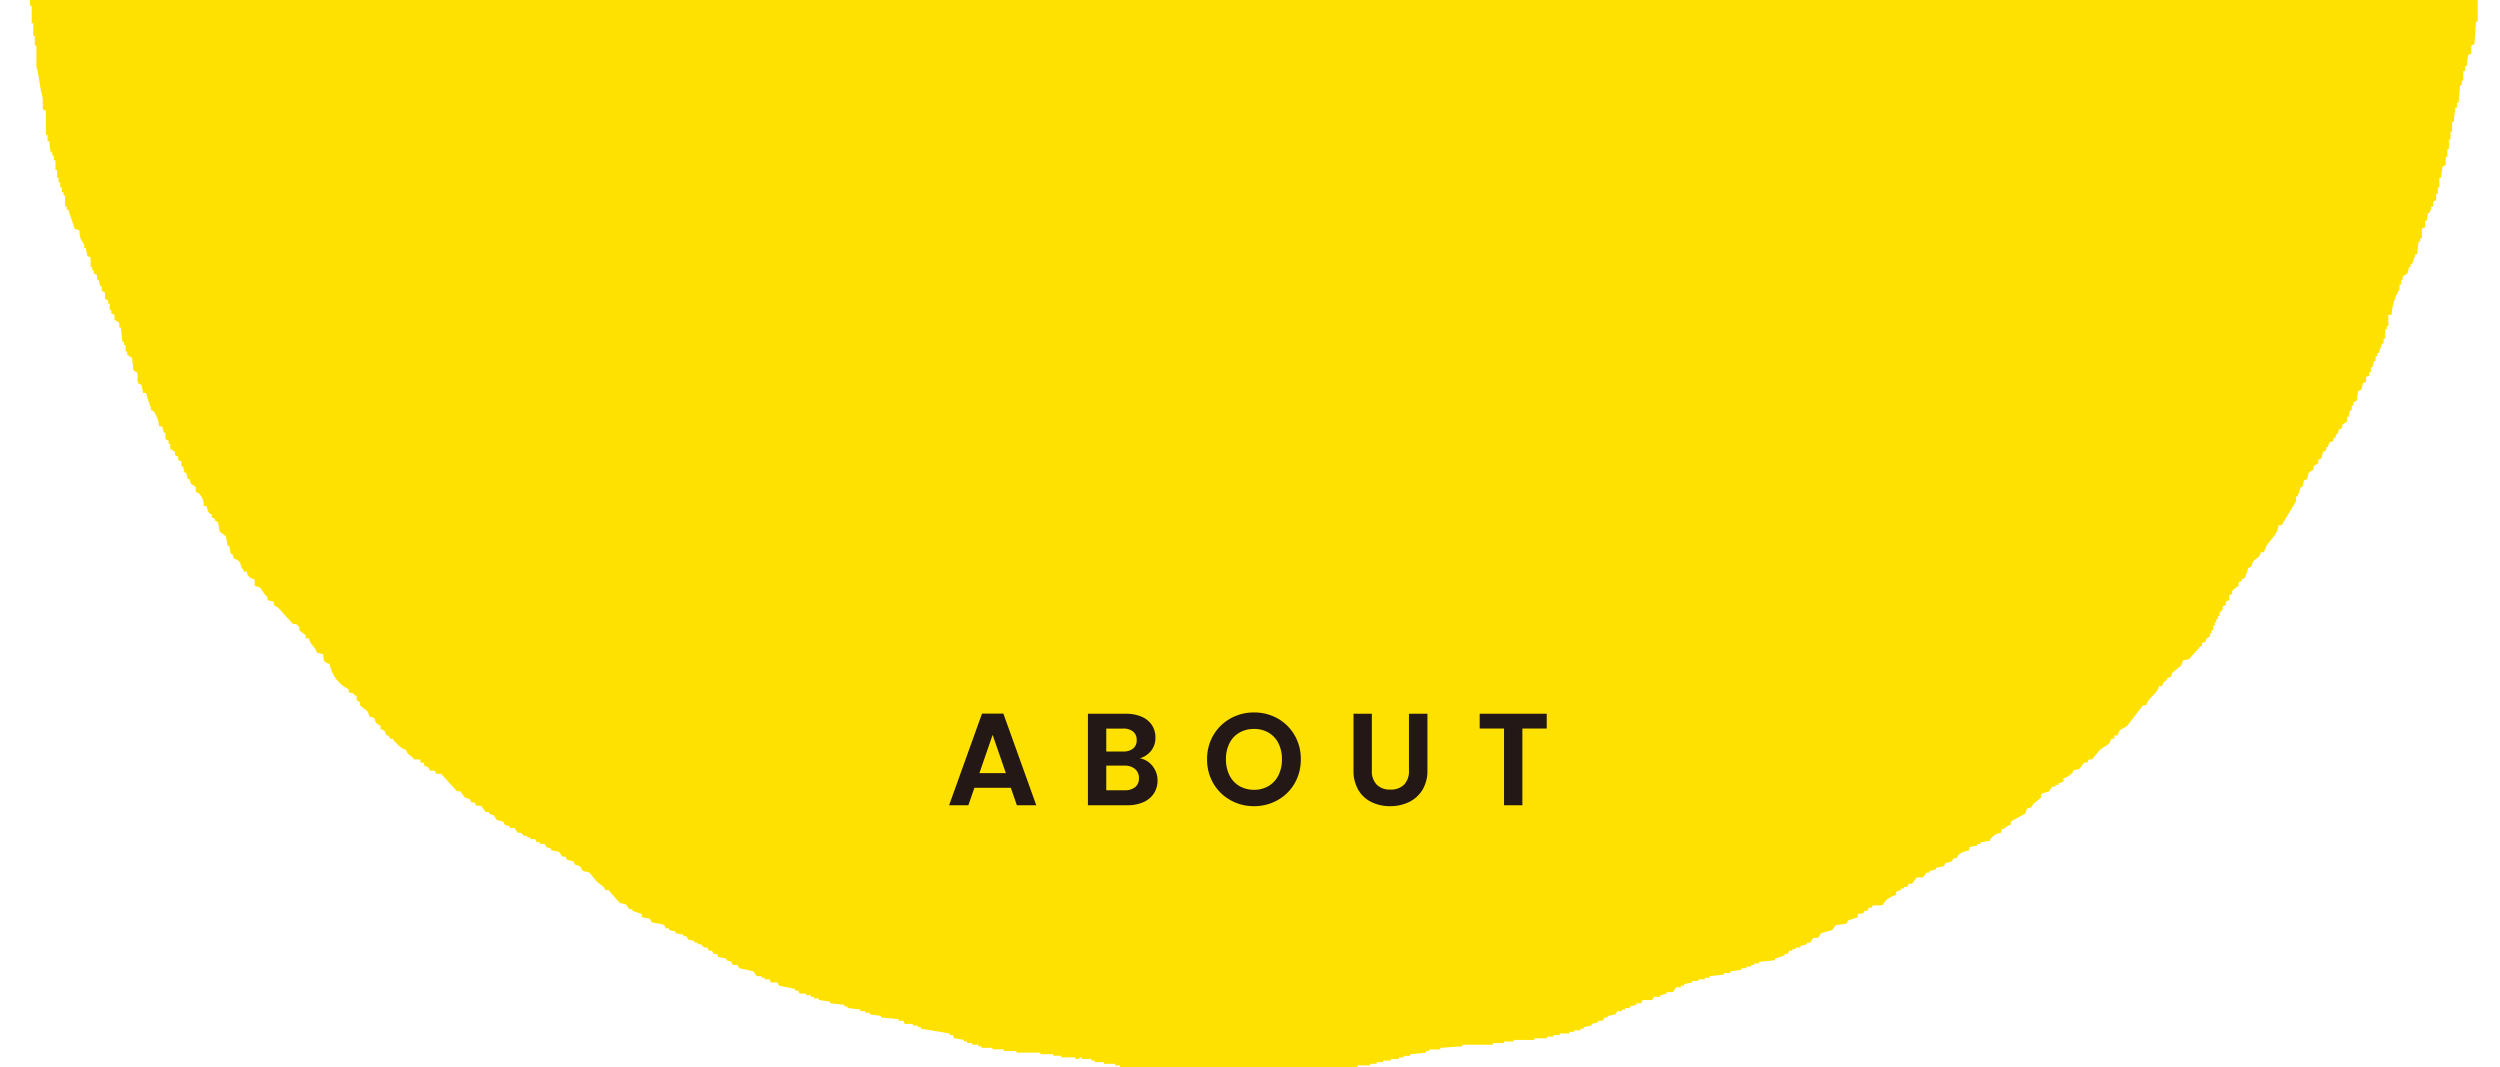 <svg xmlns="http://www.w3.org/2000/svg" xmlns:xlink="http://www.w3.org/1999/xlink" width="267" height="114" viewBox="0 0 267 114">
  <defs>
    <clipPath id="clip-path">
      <rect id="長方形_91" data-name="長方形 91" width="267" height="114" transform="translate(73 629)" fill="#ffe100"/>
    </clipPath>
  </defs>
  <g id="グループ_670" data-name="グループ 670" transform="translate(-54)">
    <g id="マスクグループ_2" data-name="マスクグループ 2" transform="translate(-19 -629)" clip-path="url(#clip-path)">
      <path id="パス_165" data-name="パス 165" d="M357.143,65.182V63.135a13.231,13.231,0,0,0-.346-3.23c.058-.394.114-.8.172-1.188H356.8V57.349h-.169v-.167h.169V56.5h.172q-.087-2.722-.172-5.449h-.169v-.508h-.172V49.7h-.169v-.852h-.172v-.339c-.114-.058-.225-.114-.336-.172-.058-.225-.114-.455-.169-.687h-.167c-.063-.448-.116-.9-.169-1.353H355.1V45.78h-.169c-.056-.23-.114-.455-.169-.68h-.172c.063-.114.111-.227.172-.341h-.172v-.513h-.169V43.23h-.172v-.341h-.169c-.058-.515-.109-1.028-.169-1.534h-.169v-.336h-.172c-.056-.23-.114-.455-.169-.685h-.174c-.056-.4-.109-.794-.169-1.193h-.167V38.8c-.169-.109-.334-.225-.513-.339v-.336c-.109-.06-.227-.116-.334-.174-.063-.336-.114-.678-.172-1.021-.227-.172-.455-.341-.687-.513v-.339c-.111-.051-.223-.111-.339-.169V35.4c-.111-.06-.223-.116-.331-.169a2.2,2.2,0,0,1-.513-1.539c-.172-.051-.344-.109-.513-.169a2.126,2.126,0,0,0-.336-1.362c-.116-.051-.23-.109-.344-.165v-.515h-.172c-.056-.169-.114-.339-.172-.511h-.339c-.1-.663-.2-.6-.513-1.019h-.172c-.053-.286-.111-.564-.16-.854-.174-.109-.346-.225-.52-.339v-.341c-.223-.169-.448-.341-.678-.508V27.57c-.109-.053-.227-.111-.339-.169V26.89h-.174c-.145-.24-.123-.3-.167-.685h-.344a1.864,1.864,0,0,0-.513-.849h-.167c-.111-.339-.225-.68-.336-1.019h-.346a6.865,6.865,0,0,0-.844-1.532c.048-.119.111-.23.165-.341h-.339c-.392-.356.041-.486-.68-.685a1.353,1.353,0,0,0-.341-.678h-.172v-.339h-.165c-.116-.169-.23-.339-.341-.511-.119-.053-.23-.114-.341-.169-.063-.169-.119-.339-.169-.511-.172-.056-.341-.114-.511-.169-.344-.4-.69-.8-1.024-1.2h-.344v-.167h-.169c-.332-.392.184-.315-.5-.511v-.341c-.4-.286-.8-.571-1.2-.849V16c-.532-.152-.544-.344-.857-.685h-.16c-.063-.174-.121-.344-.177-.513h-.334v-.336a2.024,2.024,0,0,1-.857-.506v-.177c-.23-.056-.452-.114-.68-.172-.116-.167-.23-.339-.341-.506-.285-.06-.569-.116-.844-.172V12.6c-.346-.114-.685-.23-1.026-.344-.252-.929-1.251-.956-1.7-1.7h-.852v-.513a5.518,5.518,0,0,1-1.532-.849c-.225-.056-.455-.114-.687-.167-.051-.114-.109-.23-.169-.344H326c-.116-.169-.227-.336-.341-.511h-.515c-.053-.116-.111-.227-.169-.339h-1.19c-.056-.119-.114-.227-.169-.344H323.1V7.319h-.344c-.053-.111-.114-.23-.165-.344h-.682c-.061-.114-.114-.227-.174-.339h-.852V6.467h-.344c-.051-.114-.111-.227-.165-.336h-.511c-.058-.116-.114-.232-.172-.346h-.336V5.62c-.232-.06-.457-.119-.682-.174V5.279c-.455-.058-.907-.119-1.36-.167-.116-.177-.227-.344-.344-.518-.336-.056-.68-.109-1.019-.169-.172-.23-.344-.452-.513-.682h-.513V3.573c-.225-.053-.45-.114-.678-.167V3.232h-.511V3.062H313.4V2.891h-.685V2.724h-.852V2.559h-.508V2.38c-.227-.053-.452-.109-.677-.167V2.041h-1.193V1.87h-.344V1.7c-.513-.058-1.016-.116-1.529-.172V1.361h-.68V1.19c-.624.063-1.253.114-1.868.172-.06-.109-.119-.23-.177-.339H303.7V.853c-.114.056-.225.109-.344.169V.853c-.392-.06-.791-.111-1.188-.172V.51h-1.36V.335h-.68V.168c-.177.056-.341.116-.513.167V.168h-.68V0a3.931,3.931,0,0,1-.68.167c-1.527.044-3.533-.189-4.764.167h-1.024c-.056.119-.114.23-.169.346h-.169V.51h-.852c-1.307.056-2.608.114-3.918.172V.853h-.673v.169h-1.028c-.051.109-.111.23-.169.339h-.849v.169h-.506V1.7h-.682V1.87l-4.089.172v.172h-.334V2.38h-.511v.179h-.513v.165h-.513v.167c-.736.058-1.474.119-2.212.172V2.891h-.68v.172h-.341v.169h-.341v.174h-.513c-.053.114-.111.225-.167.336-.627.063-1.249.114-1.87.172v.169h-.341v.167h-.513v.174c-.564.06-1.135.114-1.7.169-.174.227-.344.457-.513.685-.283.051-.571.111-.857.167V5.62c-.165.048-.339.109-.506.165-.058.114-.114.23-.174.346h-.68c-.053.109-.111.223-.169.336h-.506v.169c-.225.06-.457.111-.685.172v.336a2.016,2.016,0,0,0-.852.513v.172c-.286.053-.561.111-.849.172-.116.167-.225.341-.341.508h-.68v.169h-.172c-.051.169-.116.344-.169.511a1.588,1.588,0,0,0-1.019.339c-.056.169-.119.339-.167.511h-.515v.341h-.506c-.063.116-.116.23-.177.346h-.339c-.169.22-.341.448-.511.68a3.121,3.121,0,0,0-.336.169v.339c-.348.426-.632-.01-.854.847h-.511a4.419,4.419,0,0,1-1.2,1.537c-.111.056-.225.114-.339.169V14.8c-.114.06-.227.114-.336.169-.056.169-.116.344-.172.513h-.339c-.167.227-.346.455-.511.685H253.5c-.056.111-.114.223-.169.341h-.341c-.169.22-.344.448-.513.678-.111.053-.225.111-.339.169V17.7h-.172v.167c-.385.334-.3-.172-.508.515a1.442,1.442,0,0,0-1.019,1.024h-.344c-.131.465-.039.382-.513.511a7.96,7.96,0,0,1-1.87,1.866v.685h-.336v.341c-.465.131-.39.036-.513.508h-.341v.339c-.169.119-.334.227-.511.344v.341l-.336.339c-.169.056-.341.114-.511.172-.058.169-.114.341-.172.508-.172.065-.341.116-.508.172v.341c-.455.394-.91.794-1.362,1.188-.056.288-.119.573-.177.854-.106.058-.223.109-.336.167-.382.472-.269.772-.169,1.37a1.944,1.944,0,0,0-1.36,1.014V30.8c-.114.06-.227.116-.341.172v.341h-.172c-.051.344-.114.685-.169,1.024-.114.053-.23.111-.341.174a1.168,1.168,0,0,0-.087.3c-.07-.109-.143-.218-.215-.327h-.336v-.169h-.344v-.172h-.511c-.165-.227-.339-.448-.511-.678h-.508V31.3c-.169-.063-.341-.121-.513-.177l-.341-.511h-.68c-.058-.111-.111-.225-.167-.344-.169-.048-.344-.109-.513-.167v-.172h-.511v-.172c-.227-.053-.452-.109-.68-.169v-.165h-.511c-.968-.44-1.788-1.416-3.066-1.534V27.55a4.623,4.623,0,0,1-1.7-.513v-.169h-.513c-.06-.111-.109-.225-.167-.341h-.513v-.165h-.339V26.19h-.341v-.167h-.341v-.169H225.8V25.68h-.344v-.167h-.682v-.177h-.339v-.172c-.508-.053-1.021-.109-1.532-.167v-.172h-.511v-.169h-.508v-.172h-.852c-.116-.169-.23-.339-.339-.508h-.511v-.169h-.513v-.169c-.227-.056-.45-.116-.682-.169V23.3h-.511v-.172h-.334c-.065-.119-.119-.225-.179-.341h-.334c-.058-.119-.119-.227-.172-.344h-.68v-.167h-.339v-.169h-.515v-.169h-.678v-.174h-.508a3.707,3.707,0,0,1-.172-.339h-.341v-.172c-.622-.053-1.253-.109-1.875-.167v-.167h-.344v-.169h-.844v-.172h-.513V20.4H209.8v-.167h-.844v-.172h-.344V19.9l-1.532-.177v-.169h-.339v-.169h-1.532v-.169h-1.193v.169h-4.764a5.577,5.577,0,0,1-1.36-.341c-1.082-.056-2.156-.111-3.235-.169V18.7c-.68-.06-1.362-.111-2.042-.169V18.36h-.852v-.167c-.566.056-1.135.114-1.7.167v.172h-.685V18.36h-2.207v-.167h-1.2v-.172h-.849v-.167h-1.87a11.587,11.587,0,0,0-4.423-.346c-1.527.4-2.231-.762-3.743-.344-.995.283-2.732-.116-3.748.177v.167h-1.024v.174h-3.056v.172h-.685v.167h-1.19v.172h-.341v.167h-.68v.172h-.508V18.7h-.682v.169c-.566-.06-1.137-.111-1.706-.169v.169h-.847v.169h-.682v.172h-1.024v.169h-1.353v.169c-.232.06-.46.111-.687.169V19.9h-2.55v.167h-1.193v.172c-.121.031-1.532.167-1.532.167v-.167c-1.082.053-2.156.114-3.235.167-.056.114-.111.225-.172.346-.566.051-1.128.109-1.7.169v.167h-.68c-.056.114-.111.227-.167.339-.455.053-.912.116-1.367.169v.169c-.849.116-1.7.232-2.553.344-.058.119-.109.225-.167.336-.174.058-.341.116-.511.177v.167c-.288.051-.566.116-.857.172-.114.169-.223.341-.336.511-.455.053-.907.114-1.362.169v.169h-.339c-.06.114-.114.23-.174.339h-.5v.169h-.341v.169c-.286.063-.571.116-.852.172v.169h-.511V25h-.687v.167c-.336.116-.68.232-1.014.348v.167q-1.368.261-2.722.511c-.119.172-.23.336-.339.511h-.515c-.056.116-.121.227-.169.336-.622.119-1.246.23-1.873.341v.172h-.341v.169H127.6c-.06.116-.114.23-.172.344h-.341v.167h-.508V28.4c-.569.058-1.14.114-1.7.172v.169h-.341v.172c-.622.167-1.251.339-1.87.511v.334c-.428.036-.6.007-.849.172V30.1h-.341c-.058.119-.119.227-.169.336h-.341c-.061.116-.111.23-.172.346h-.344c-.051.114-.109.227-.172.339h-.336c-.058.114-.111.225-.172.344-.286.06-.564.109-.847.169v.172c-.172.051-.341.109-.511.167-.061.114-.111.227-.172.341-.332.109-.661.223-.992.332-.051-.22-.106-.438-.16-.651-.114-.06-.227-.119-.339-.169v-.346c-.119-.053-.225-.114-.341-.169-.06-.223-.114-.452-.174-.68-.116-.06-.225-.111-.339-.172v-.339h-.172v-.339h-.169c-.056-.167-.111-.336-.169-.508h-.344V28.76c-.215-.181-.177-.3-.339-.511h-.172v-.339c-.172-.109-.341-.227-.513-.341v-.339c-.278-.227-.561-.46-.844-.678V26.2H113v-.167h-.341c-.2-.932-.907-1.357-1.537-1.875-.254-.211-.082-.411-.508-.678v-.339h-.341a2.938,2.938,0,0,0-.849-1.191h-.167v-.341c-.177-.111-.341-.225-.515-.346v-.506c-.225-.114-.452-.225-.682-.339v-.511c-.281-.23-.564-.455-.847-.68v-.341c-.286-.232-.569-.455-.854-.685v-.167h-.339c-.431-.346.019-.615-.849-.852V16.85c-1.12-.082-.494-.181-1.021-.68V16h-.344v-.348H103.3v-.336h-.344a2.393,2.393,0,0,0-1.357-1.532v-.339h-.341a4.576,4.576,0,0,0-2.042-2.04v-.341h-.174c-.336-.4-.675-.8-1.019-1.2h-.341c-.058-.106-.109-.227-.172-.339-.339-.109-.678-.223-1.019-.339-.053-.114-.114-.225-.174-.341h-.336l-.341-.339H95.3V8.342h-.339V8.168h-.339c-.06-.116-.111-.227-.172-.339h-.685V7.658h-.336c-.056-.111-.114-.23-.172-.339-.336-.058-.678-.111-1.024-.174V6.975c-.227-.058-.448-.114-.678-.167V6.636c-.511-.109-1.019-.225-1.534-.336V6.131h-.508V5.954h-.508V5.785H88.5V5.62h-.346V5.446h-.68V5.279h-.341V5.112h-.678c-.058-.119-.114-.232-.172-.344-.571-.063-1.132-.119-1.7-.174-.053-.109-.111-.227-.174-.344h-.334V4.084c-.566-.06-1.13-.111-1.7-.169V3.742h-.682V3.573c-.394-.053-.794-.114-1.186-.167V3.232H79.309V3.062h-.687V2.891H77.606V2.724c-1.191-.114-2.388-.227-3.574-.344V2.213h-.854V2.041c-.571-.058-1.135-.114-1.7-.172V1.7H69.942a5.638,5.638,0,0,0-1.529-.341v.169c-.278-.06-.571-.109-.852-.169v.169H64.839V1.7h-1.87a16.645,16.645,0,0,0-4.254.339,19.389,19.389,0,0,1-4.936-.172l-2.214.172v.172c-.215,0-.426-.286-.849-.172v.172H48.673V2.38h-.847v.179h-.854v.165h-.685v.167h-.511v.172h-.511v.169c-.4.056-.791.116-1.188.174v.167h-.341v.169c-.283.063-.569.114-.854.172v.169h-.508v.167c-.452.065-.907.116-1.36.174v.169c-.341.111-.685.227-1.024.341v.177h-.339v.167h-.346v.167c-.448.056-.9.114-1.353.174-.063.109-.114.223-.172.334-.227.06-.452.114-.685.177-.051.109-.111.223-.172.336-.223.06-.448.116-.673.169v.172c-.23.053-.46.109-.682.167v.169h-.515v.174h-.336v.167h-.513v.172c-.511.172-1.021.344-1.529.511v.174h-.341v.167h-.508c-.06.114-.111.227-.177.339h-.339v.174H30.97v.167h-.341l-.339.339h-.334c-.06.111-.123.232-.174.339-.341.116-.682.232-1.024.346-.056.114-.109.227-.169.339H28.25c-.114.174-.23.339-.341.513h-.341v.172c-.165.051-.344.106-.511.169-.056.109-.114.22-.167.339h-.341c-.225.288-.452.569-.682.852a5.653,5.653,0,0,0-2.212,2.042h-.511c-.249,1.079-1.1,1.311-1.87,1.873-.121.169-.225.339-.346.511a9.386,9.386,0,0,0-2.207,2.55h-.344c-.126.479-.3.491-.508.852h-.341c-.273.939-1.706,1.2-2.383,1.873-.167.227-.339.452-.511.675h-.169v.341c-.281.227-.571.457-.852.682-.056.227-.114.452-.167.68-.346.281-.68.569-1.024.852v.341c-.114.056-.227.109-.336.169-.063.167-.116.341-.174.515h-.167v.336c-.169.114-.341.225-.513.341-.058.227-.111.452-.172.68-.109.058-.23.109-.344.167-.056.172-.109.341-.165.513h-.174c-.051.169-.111.339-.167.508-.675.194-.218.056-.508.518H9.526v.336c-.172.109-.334.223-.508.341v.339c-.169.109-.336.227-.511.339v.341c-.167.116-.339.225-.511.344V32c-.169.114-.341.22-.508.339v.339H7.315v.341H7.145v.508H6.974v.341l-.506.339v.341l-.339.344v.344H5.95v.339H5.788v.336c-.114.058-.232.119-.339.169v.511c-.121.056-.23.119-.346.169v.515H4.934v.341H4.762c-.051.336-.111.675-.167,1.016H4.421c-.051.232-.109.457-.165.682H4.082v.511H3.913c-.114.74-.223,1.476-.334,2.209H3.409v.685H3.233v.339H3.063v.682H2.894v.508H2.725v1.193H2.55v.685H2.386v1.357H2.212v.336H2.045v1.026H1.873V49.7H1.7v.849H1.532v.68H1.357v1.021H1.191c-.152.59.278,2.091,0,3.063-.4,1.408-.448,3.206-.852,4.6V61.78H.174c.051.4.109.791.165,1.186H.174C.111,63.822.056,64.671,0,65.518H.174V67.4H.339v.675H.508c.048.283-.162.31-.169.341.058.571.114,1.135.169,1.7H.678v.854H.852v.673h.165v.685h.174v.513h.167v.678h.174c.058.227.111.457.169.687h.172c.058.392.111.791.172,1.188.106.058.227.109.341.167.056.68.111,1.37.165,2.042.114.056.227.114.344.172.111.74.22,1.476.339,2.209h.177c.048.344.106.685.169,1.026h.165v.336h.169v1.193h.169v.508h.174v.513h.165v.511H4.6c.056.4.116.8.167,1.191h.172v.346H5.1v.511h.172v.336h.174v.513c.106.056.225.109.339.165v.513H5.95v.344h.179c.053.225.109.45.169.678h.169c.053.341.114.678.167,1.021h.172v.341c.111.058.227.111.339.167v.344c.116.058.23.111.344.172.056.225.109.452.167.68.114.051.23.111.341.169.114.339.23.682.344,1.019.111.058.22.119.341.169.053.23.109.462.167.68.109.061.225.116.344.179.056.169.111.336.162.508h.172c.058.22.121.455.177.675.111.063.225.114.336.172.058.227.114.457.172.68.227.174.45.341.68.508.06.235.111.455.169.685.114.06.23.109.344.172v.336c.172.114.341.232.508.346.14.2.133.714.334.844h.346a1.852,1.852,0,0,0,.508.857h.174c.056.223.111.45.172.68.111.058.225.111.339.169v.339l.513.344c.053.223.109.455.167.685.111.048.227.111.341.167v.336c.172.111.339.225.508.341v.339c.169.111.344.227.513.344v.336c.227.167.45.346.68.518v.336c.227.169.45.339.682.508.053.174.111.341.167.511H17.7a1.712,1.712,0,0,0,1.188,1.191c.087.83.341.658.854,1.026v.169a1.194,1.194,0,0,0,.68.336v.341c.98.257,1.425,1.084,2.04,1.7.23.172.457.344.682.511.111.169.225.344.339.511h.508v.172c.177.114.341.225.515.339v.344a1.323,1.323,0,0,1,.68.341v.169c.167.053.341.114.508.172.063.111.114.225.172.339h.341c.058.116.116.227.172.336.636.329.559-.431.844.513.789.106.857.513,1.534.68v.685c.225.186.317.467.511.68.116.058.232.111.346.165.048.169.111.344.167.513.281.058.566.119.847.169.06.116.119.23.174.344h.508c.058.114.111.227.174.339.365.148.668-.1.849-.172.06.172.114.346.169.515.774.177,1.142.61,2.042.678.058.172.116.344.172.513.283.056.561.116.852.169v.165h.511c.053.121.111.23.172.341h.673v.174h.685c.058.111.116.225.172.339h.341c.109.23.223.457.336.685.511.058,1.028.109,1.532.169.114.169.23.336.339.511h.857c.051.111.111.223.172.336h1.016v.169h1.362v.174a2.869,2.869,0,0,0,1.2.167v.339a3.162,3.162,0,0,1,1.691.513v.172h1.028v.172h.508v.169H48.5v.169h.363c-.019.167-.036.329-.056.5h-.172v.847h-.167v.341h-.174v1.7h-.169v1.191h-.169v1.7h-.169c-.16.557.22,1.06.169,1.362h-.169c.056.455.114.9.169,1.357h-.169v1.87h-.165v.854h-.172v1.362h-.174V139.7H47.1v.682h-.169v1.357h-.172c-.1.4.189.455.172.682h-.172v1.36H46.6c-.06.622-.114,1.249-.177,1.878h-.167c.058.559.114,1.132.167,1.7V149.4h-.167c-.063.4-.111.8-.169,1.193h.169v4.936h.167q-.08.679-.167,1.365h.167v1.362H46.6v1.191h.165c.322,1.132-.254,3.777,0,4.421.114.056.223.116.341.169v.854c.111.053.227.119.344.169.051.622.111,1.251.172,1.87h.165c.056.23.114.452.169.68h.169v1.7h.169V170h.174v1.868h.167v1.36H48.8v1.026h.172v2.212c.3,1.031.375,2.374.682,3.4v1.193c.111.058.225.116.336.169v2.553h.174v.68h.169c.053.4.114.8.169,1.191h.174v.344h.16v.508h.174v1.026h.172v.844h.169v.513h.169v.508H51.7v.511h.169v.346h.169v1.193h.172v.334h.172c.23.68.45,1.365.68,2.047.167.056.341.109.513.169.046,1.06.174.89.506,1.532v.339h.169c.061.286.116.569.174.852.111.061.227.111.339.167V197.9h.169v.346H55.1v.339c.116.063.23.114.344.169v.515h.172c.053.22.111.45.169.678h.172v.508c.109.06.223.116.336.174v.678c.114.056.23.116.341.169v.344h.172v.68h.169v.341c.116.056.225.114.336.172v.511c.174.116.341.223.515.339v.506h.165c.063.513.114,1.024.174,1.532h.169v.344H58.5v.685h.172v.339c.172.106.341.223.513.336.053.457.109.912.172,1.365.106.056.22.114.336.167.2.353-.027.76.167,1.193.116.058.227.116.341.169.061.286.114.566.169.854h.344c.092.813.433,1.079.508,1.87.344.1.15-.022.344.169a3.382,3.382,0,0,1,.513,1.532h.334c.058.23.116.46.177.68h.169v.678c.109.065.225.116.332.177v.339h.172v.511c.177.114.344.227.515.344v.339c.119.053.227.109.341.172v.339c.109.053.23.109.339.167v.515h.172c.06.218.109.455.169.678h.169c.053.23.116.452.172.685h.172c.051.167.111.334.172.508l.508.341v.506c.111.061.225.114.336.169a1.812,1.812,0,0,1,.511,1.367h.344a1.224,1.224,0,0,0,.344.842h.165v.346c.114.056.23.116.341.169v.179c.109.051.225.1.336.165.06.339.119.68.174,1.019.225.172.455.341.68.508.058.339.116.682.174,1.019h.165c.06.29.119.573.174.859h.167c.058.169.111.339.172.511.953.266.515.694,1.021,1.193v.169h.344a.955.955,0,0,0,.847.849v.678q.254.087.508.167c.353.283.457.779.854,1.026v.344c.23.053.45.106.682.165v.341c.167.109.341.227.506.344.515.569,1.024,1.132,1.534,1.7h.341l.341.341v.336c.225.169.452.339.678.511v.336h.341c.194.825.665.808.852,1.532l.682.172c.017.719.082.883.682,1.021a3.734,3.734,0,0,0,2.04,2.72v.344c.532.075.426.041.68.339h.169v.515c.116.053.225.109.346.172v.336c.278.227.564.455.847.678.058.169.111.344.167.515.172.056.341.116.513.169.058.169.116.341.169.513.174.111.344.225.513.341v.339c.779.237.273.249.68.678h.172c.053.114.114.23.169.346h.334v.169c.44.356.75.859,1.367,1.019.169.586.571.566.852,1.019h.68v.339h.339c.2.7.068.2.508.513.065.116.116.227.172.346h.515c.048.111.109.22.169.336h.513l1.694,1.868h.344c.169.23.341.457.511.682.172.051.344.109.513.172.053.114.109.227.172.341h.336c.06.111.114.227.172.344h.508c.172.223.341.448.513.673h.339v.177c.169.058.341.109.511.165.114.169.227.339.339.518.225.051.455.109.68.174.058.109.119.218.174.331.165.058.339.111.508.169v.174h.513c.111.167.223.336.341.508h.336l.344.336h.344v.169h.332V259h.513c.056.116.116.225.172.339h.339v.174h.515c.056.109.106.22.169.339.167.053.344.114.508.165v.177c.286.051.569.109.857.165.106.172.223.341.334.511h.339c.061.111.119.232.172.344.23.058.455.111.682.169.051.109.114.23.172.341l.508.169c.114.169.227.344.336.513.227.048.455.114.685.169.281.336.569.685.849,1.024.227.165.453.336.685.506.053.119.109.225.169.341h.344c.394.452.794.9,1.188,1.362.225.053.45.114.68.169.109.167.232.344.339.506h.344v.179c.341.106.678.223,1.014.334v.341c.283.056.571.121.854.169l.174.344c.336.174,1.026.14,1.36.341.053.109.114.223.167.339h.344v.169c.225.058.455.114.682.167v.174c.281.058.566.114.849.167v.172h.341c.058.119.114.225.169.339.223.06.452.121.682.172v.169h.336v.169h.341l.336.344h.346c.053.114.116.225.169.344h.339c.058.107.111.22.174.341h.339c.06.106.111.223.172.336.283.056.566.114.849.172v.169c.169.053.336.111.513.167a3.4,3.4,0,0,0,.167.339h.511c.058.116.114.232.169.341q.766.174,1.534.346c.114.167.225.336.339.511h.511v.172h.339v.165h.513c.058.111.114.232.169.341h.68c.056.116.116.227.169.336.564.116,1.14.23,1.706.346v.169h.339c.048.114.114.225.169.336h.68v.169h.506v.174h.344v.174h.513v.165c.4.061.791.114,1.2.174v.172c.5.056,1.016.109,1.527.169v.169h.339v.169c.457.053.912.111,1.365.169v.169h.513v.172h.5v.169c.4.053.8.116,1.2.169v.167c.619.06,1.246.119,1.87.169v.177h.511c.058.114.109.225.167.341h.857v.169h.508v.169h.339v.172c1.026.169,2.042.334,3.063.508v.167h.339c.053.119.116.235.169.344l1.024.172v.169h.339v.165h.515v.179h.673v.167h.346v.172h1.188v.165h1.2v.177h1.355v.167h2.555v.172h1.367v.169h.844v.169h1.532v.169c.4.1.455-.184.682-.169v.169h1.016v.169h.344v.172H163V283h1.191v.169h.511v.169h2.219v.167h4.762v.177h.678v.169h.678v.172h2.05v.165a4.969,4.969,0,0,0,1.87-.336H180.7s.015-.143.341-.169c2.216-.191,3.717.145,5.447-.344h3.574v-.169h1.357V283h.682v-.169h.68v-.172h.854v-.169h.847v-.169h.513v-.169h.68v-.169c.564-.056,1.132-.114,1.7-.172v-.167h.339v-.177h1.193V281.3c.8-.058,1.59-.121,2.383-.172v-.167h3.235v-.179h1.188v-.165h1.024v-.169h2.214v-.172h1.36V280.1h.682v-.172h.678v-.167h1.021v-.174h.511v-.165h.68v-.169h.344v-.172c.281-.053.566-.114.847-.169v-.169c.23-.058.457-.116.68-.174v-.167h.515c.056-.116.109-.227.172-.346h.339v-.167c.281-.053.569-.116.852-.169.053-.116.109-.23.165-.341h.513v-.169h.339v-.169h.515v-.169c.225-.06.448-.111.675-.169v-.169h.515c.051-.114.114-.232.165-.346h1.026c.053-.111.109-.225.165-.339h.685v-.174c.22-.053.45-.114.685-.169v-.169h.678c.114-.167.227-.336.339-.511h.511v-.172h.344v-.167c.278-.053.569-.114.852-.169v-.172h.675v-.169h.685v-.165h.508v-.172q.77-.091,1.532-.174V273.3h.68v-.167c.4-.063.8-.114,1.191-.169v-.177h.513v-.169h.511v-.172h.341v-.169h.511v-.169c.566-.056,1.132-.114,1.706-.167v-.169c.336-.116.675-.23,1.019-.344v-.165h.336c.058-.121.114-.235.172-.341h.339v-.174h.341v-.169h.513v-.169c.227-.058.448-.116.678-.174v-.169h.346c.111-.169.227-.341.331-.511h.513c.116-.169.23-.341.341-.508.4-.114.8-.227,1.191-.341.111-.169.227-.339.341-.508l1.191-.172c.056-.116.116-.23.169-.339.346-.119.682-.223,1.024-.344V267c.382-.051.45-.012.682-.169v-.165h.334c.063-.116.119-.232.172-.341h.341v-.177c.457-.184.84.06,1.2-.167.058-.116.111-.227.167-.334a2.687,2.687,0,0,1,1.191-.682v-.346c.172-.061.341-.111.515-.169v-.177h.334v-.165h.346c.056-.114.116-.232.169-.341h.339c.169-.23.344-.45.511-.673h.682c.114-.179.227-.344.341-.515h.336v-.169c.232-.061.457-.121.682-.169v-.174c.281-.053.566-.114.852-.169.056-.111.111-.232.169-.341.225-.061.457-.111.68-.169.058-.111.114-.232.174-.341h.339c.056-.109.111-.225.169-.341a2.35,2.35,0,0,1,1.193-.506v-.341c.283-.061.564-.119.849-.177v-.162h.334v-.174c.346-.056.685-.114,1.024-.169V259c.416-.327.513-.6,1.2-.682v-.341c.581-.157.431-.363,1.016-.511v-.331c.511-.293,1.026-.574,1.534-.857.056-.177.111-.341.169-.511.174-.063.344-.116.513-.174.056-.106.114-.227.172-.339.281-.23.564-.455.847-.682v-.341c.181-.218.624-.181.854-.341.109-.165.225-.339.339-.506h.339v-.174h.344v-.169c.169-.058.334-.111.506-.169v-.339a2.385,2.385,0,0,0,1.019-.682v-.165c.235-.058.462-.119.687-.177.165-.225.339-.45.511-.682H268c.06-.111.121-.225.169-.339h.344c.288-.339.566-.678.854-1.019.494-.445.987-.423,1.2-1.188h.336v-.346h.344c.2-.765.5-.639,1.016-1.016.564-.743,1.135-1.478,1.706-2.216h.341c.237-.861,1.123-1.132,1.355-2.042H276c.135-.479.208-.411.515-.678v-.169c.167-.063.339-.121.506-.177V241.3c.344-.283.68-.561,1.021-.847.056-.174.116-.344.172-.511.227-.063.448-.114.68-.177.4-.448.794-.9,1.193-1.353h.174v-.346c.694-.2.194-.07.506-.513.114-.056.225-.116.336-.169v-.339h.174v-.339h.172V236.2h.169v-.346h.169v-.336h.172v-.339h.172v-.341l.341-.339v-.341c.111-.063.22-.114.336-.172v-.341c.114-.058.22-.111.346-.165v-.508c.109-.063.22-.116.336-.172v-.341c.225-.174.452-.348.678-.515V231.6c.116-.056.227-.106.339-.167v-.169c.116-.056.227-.116.344-.172.114-.339.23-.678.341-1.016.111-.061.227-.119.339-.177.056-.174.114-.339.172-.511.3-.428.677-.329.847-1.019h.344c.293-1.268,1.408-1.6,1.536-2.894h.339q.766-1.278,1.529-2.55v-.518h.167c.116-.339.23-.68.341-1.014h.169c.061-.227.114-.457.172-.682.111-.06.23-.116.344-.167.051-.232.114-.455.169-.685.174-.116.339-.223.511-.341v-.336c.169-.116.341-.232.506-.346V218.5c.116-.058.225-.119.341-.174.058-.227.114-.45.174-.675.107-.06.225-.116.336-.169v-.344h.174c.056-.169.109-.341.167-.508.673-.2.22-.056.513-.518h.172v-.339h.169c.051-.169.109-.334.169-.508.109-.06.225-.111.344-.177v-.329c.162-.111.336-.23.5-.346v-.508h.172c.058-.23.119-.45.172-.682h.169v-.513h.169v-.344c.111-.051.227-.106.344-.165.056-.344.111-.68.165-1.019.114-.061.232-.119.346-.174.058-.225.114-.45.169-.68.114-.053.225-.114.344-.169v-.513c.111-.053.223-.116.339-.172v-.339h.167v-.513h.167c.058-.223.116-.45.174-.675h.167v-.511h.174v-.346h.165c.119-.339.23-.678.346-1.011h.169v-.515h.172v-1.019H300V204.2h.167v-1.186h.341a5.885,5.885,0,0,1,.845-2.727v-.508h.177v-.508h.169v-.346c.169-.109.341-.225.508-.339.061-.225.114-.455.172-.685h.169v-.331h.172c.114-.348.23-.687.341-1.021h.169c.053-.462.109-.915.172-1.37h.167v-.336h.172v-1.019l.341-.177v-.675h.172c.051-.288.109-.571.167-.857h.169c.058-.223.119-.45.172-.673h.169v-.518c.114-.053.23-.114.341-.167v-.678h.172v-.687h.167v-1.021h.169c.06-.394.114-.794.174-1.183.109-.065.225-.114.339-.177v-.849h.172v-.854h.167v-1.019h.172v-.849h.169v-1.026h.172c.051-.513.111-1.019.169-1.527h.172v-.513h.167c.058-.617.116-1.246.172-1.87H308V178h.169v-1.026h.172v-.506h.167c.063-.4.111-.8.174-1.191.111-.063.23-.121.336-.177v-.844c.114-.063.23-.119.344-.169.051-.791.111-1.595.169-2.386h.174v-4.934h.167v-2.04s.252-.077.169-.518h-.169c-.056-.356.276-.622.169-1.188h-.169c-.024-.191.293-.443.169-.849h-.169v-.515H309.7v-4.08h.167v-1.2h.169V155.36h.172v-.508h.167v-1.873c.116-.053.227-.116.339-.169.061-1.024.114-2.042.172-3.068h.169v-1.188h-.169V145.5h-.172v-2.732s-.23-.053-.167-.5h.167v-.172h-.167c.056-.344.116-.682.167-1.026h.172V138.34h-.172v-1.527h.172a.457.457,0,0,0-.172-.513c-.058-.4.348-.917.172-1.534h-.172v-1.7h-.167v-.854h-.172c-.056-.566-.116-1.137-.167-1.7h-.172v-1.193h-.169v-.506H309.7V128.3h-.174v-.854h-.169v-.336h-.169v-.474c.041-.007.085-.017.126-.022v-.169h.344v-.167h.849v-.172h.344v-.174h.675v-.169h.341v-.172c.346-.056.68-.111,1.026-.172v-.162c.45-.056.9-.121,1.36-.172v-.172c.288-.056.566-.114.849-.167v-.172h.341v-.169c.513-.114,1.019-.22,1.532-.339v-.174h.344c.053-.109.111-.23.172-.339h.678v-.172h.339c.111-.172.23-.341.341-.508h.513V122.7h.336v-.167h.341l.341-.339c.227-.056.455-.114.68-.174.058-.114.116-.223.167-.341.283-.053.573-.109.854-.165v-.174h.339c.056-.116.111-.227.177-.336.281-.06.564-.111.842-.169.23-.283.462-.571.685-.857h.341v-.167h.341v-.174h.336c.06-.111.116-.22.177-.341.169-.053.339-.109.506-.165v-.339c.382-.046.448-.017.678-.172v-.172h.344c.058-.114.119-.227.174-.339h.339l.336-.339h.341l.174-.344h.339v-.172c.527-.315.842-.348,1.019-1.024a1.5,1.5,0,0,0,1.2-.506v-.167h.336c.058-.119.114-.232.169-.341h.344c.172-.23.341-.455.511-.685h.346c.22-.283.45-.569.67-.847h.346c.114-.169.227-.346.339-.513h.344v-.344h.341v-.336a.969.969,0,0,0,.852-.854h.5c.133-.457.044-.382.513-.511.247-.794.624-.341.857-1.191a1.937,1.937,0,0,0,1.532-1.362h.336v-.339a1.3,1.3,0,0,0,1.023-1.019c.815-.227.721-.8,1.529-1.019v-.346h.341v-.339c.227-.056.457-.109.68-.172v-.336a1.274,1.274,0,0,0,1.019-1.019c.678-.172.8-.6,1.026-1.2h.336v-.339c.494-.128.564-.184.685-.678h.339c.23-.83.985-1.079,1.2-1.875h.331a8.912,8.912,0,0,1,.852-1.706h.344c.181-.8.675-1.009.849-1.7h.344c.051-.227.111-.455.169-.68h.344c.087-.663.2-.61.506-1.026h.164v-.506c.119-.061.232-.116.346-.169v-.339h.169c.111-.348.23-.687.344-1.028h.334c.063-.281.116-.561.179-.849h.334q.25-.762.511-1.527h.341a3.456,3.456,0,0,1,.339-1.365q.174-.091.341-.167v-.682h.169v-.341h.172v-.849a7.144,7.144,0,0,0,.515-2.555h.336V82.539c.111-.053.227-.114.341-.167v-.857h.165v-.847h.172v-.513h.169V77.941h.172V77.1h-.172a6.259,6.259,0,0,1,.172-1.706h-.172V74.031h-.169v-.174h.169v-.508h.172c.017-.281-.329-.99-.172-1.527h.172V69.605h.169V67.563h.172c-.058-.109-.114-.227-.172-.336h.172c0-.225-.293-.433-.172-.854h.172v-.513h.174c.007-.223-.281-.276-.174-.678Z" transform="translate(27.913 459.615)" fill="#ffe100" fill-rule="evenodd"/>
    </g>
    <path id="パス_578" data-name="パス 578" d="M6.958-1.862H3.066L2.422,0H.364L3.878-9.786H6.16L9.674,0H7.6ZM6.426-3.43,5.012-7.518,3.6-3.43ZM20.734-5.012a2.2,2.2,0,0,1,1.358.826,2.412,2.412,0,0,1,.532,1.54,2.482,2.482,0,0,1-.385,1.379,2.564,2.564,0,0,1-1.113.931A4.078,4.078,0,0,1,19.4,0H15.19V-9.772h4.032a4.181,4.181,0,0,1,1.715.322,2.442,2.442,0,0,1,1.092.9,2.346,2.346,0,0,1,.371,1.3,2.227,2.227,0,0,1-.455,1.428A2.434,2.434,0,0,1,20.734-5.012ZM17.15-5.74h1.792a1.641,1.641,0,0,0,1.078-.315,1.109,1.109,0,0,0,.378-.9,1.13,1.13,0,0,0-.378-.91,1.616,1.616,0,0,0-1.078-.322H17.15ZM19.124-1.6a1.677,1.677,0,0,0,1.113-.336,1.176,1.176,0,0,0,.4-.952,1.226,1.226,0,0,0-.42-.987,1.693,1.693,0,0,0-1.134-.357H17.15V-1.6ZM32.928.1a5.063,5.063,0,0,1-2.52-.644,4.808,4.808,0,0,1-1.82-1.785,4.993,4.993,0,0,1-.672-2.583,4.967,4.967,0,0,1,.672-2.569,4.808,4.808,0,0,1,1.82-1.785,5.063,5.063,0,0,1,2.52-.644,5.052,5.052,0,0,1,2.527.644,4.771,4.771,0,0,1,1.806,1.785,5.007,5.007,0,0,1,.665,2.569,5.034,5.034,0,0,1-.665,2.583A4.757,4.757,0,0,1,35.448-.546,5.063,5.063,0,0,1,32.928.1Zm0-1.75a2.986,2.986,0,0,0,1.554-.4,2.735,2.735,0,0,0,1.05-1.141,3.744,3.744,0,0,0,.378-1.722,3.7,3.7,0,0,0-.378-1.715,2.7,2.7,0,0,0-1.05-1.127,3.027,3.027,0,0,0-1.554-.392,3.065,3.065,0,0,0-1.561.392A2.684,2.684,0,0,0,30.31-6.629a3.7,3.7,0,0,0-.378,1.715,3.744,3.744,0,0,0,.378,1.722,2.721,2.721,0,0,0,1.057,1.141A3.023,3.023,0,0,0,32.928-1.652Zm12.586-8.12v6.048A2.074,2.074,0,0,0,46.032-2.2a1.953,1.953,0,0,0,1.456.525,1.973,1.973,0,0,0,1.47-.525,2.074,2.074,0,0,0,.518-1.519V-9.772H51.45v6.034a3.9,3.9,0,0,1-.539,2.107A3.419,3.419,0,0,1,49.469-.336,4.578,4.578,0,0,1,47.46.1a4.455,4.455,0,0,1-1.981-.434,3.3,3.3,0,0,1-1.407-1.295,4.018,4.018,0,0,1-.518-2.107V-9.772Zm18.676,0V-8.19h-2.6V0h-1.96V-8.19h-2.6V-9.772Z" transform="translate(155 86)" fill="#231815"/>
  </g>
</svg>
